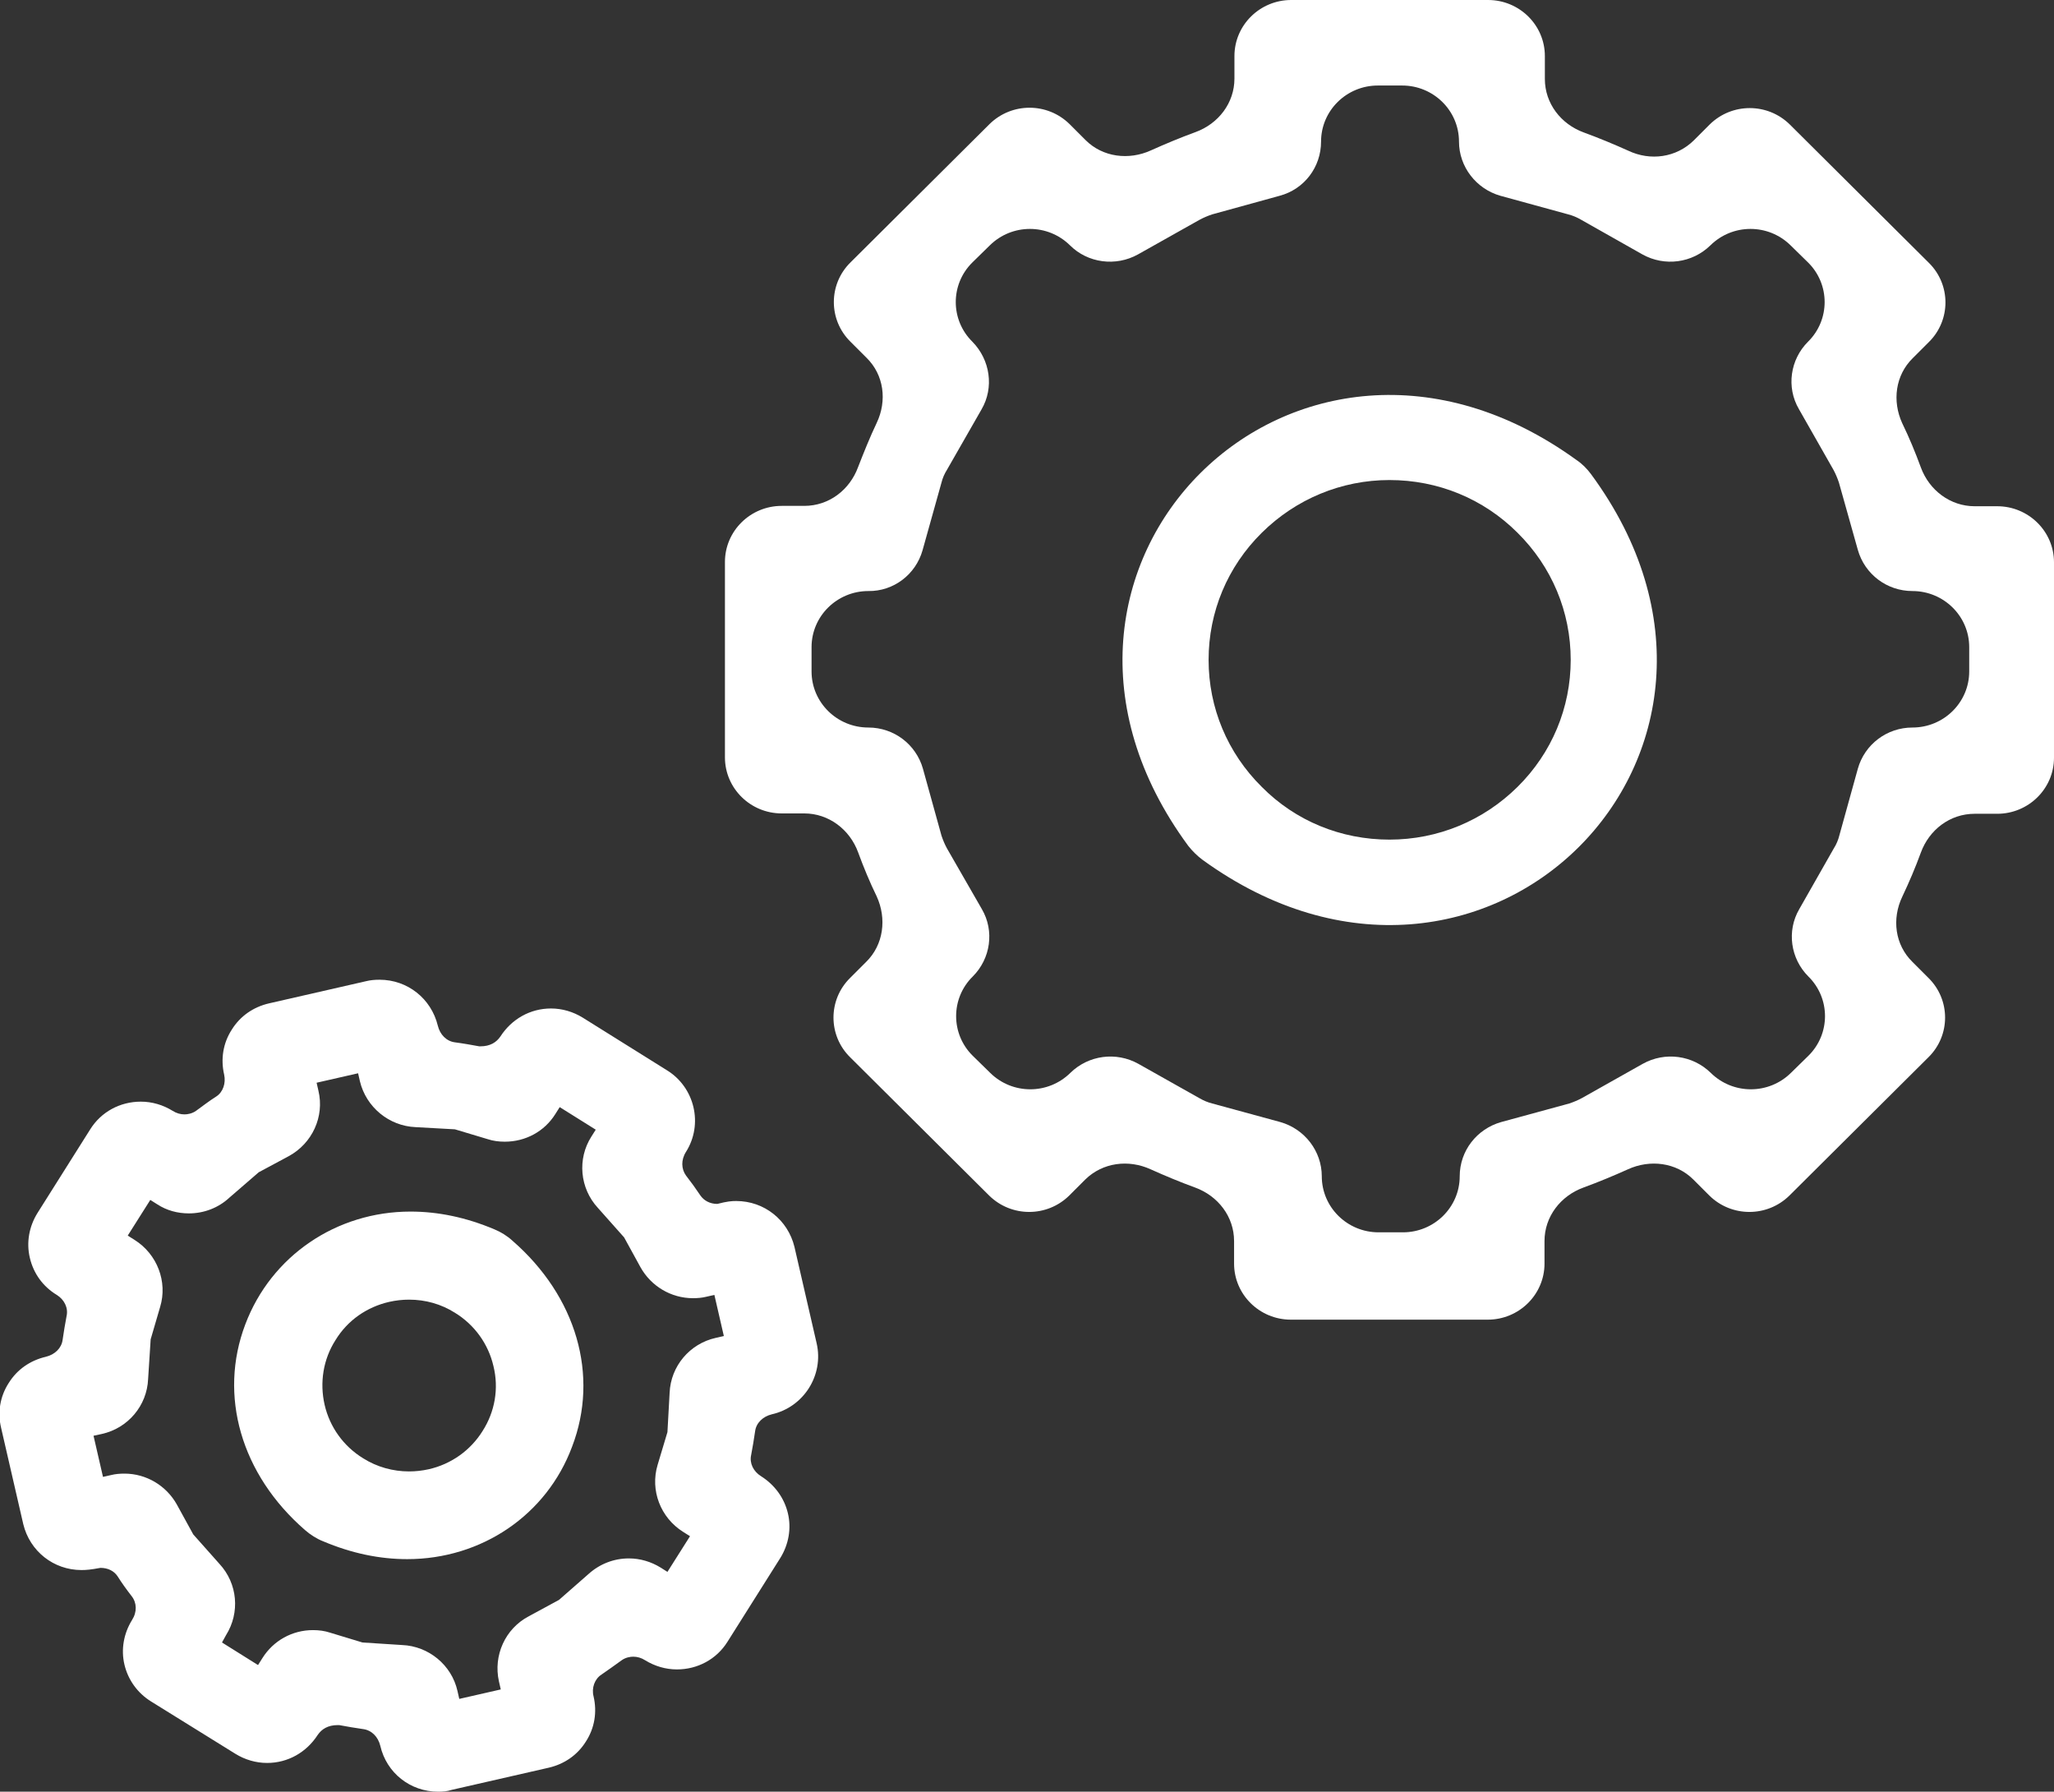 <?xml version="1.0" encoding="utf-8"?>
<!-- Generator: Adobe Illustrator 26.5.0, SVG Export Plug-In . SVG Version: 6.00 Build 0)  -->
<svg version="1.1" id="圖層_1" xmlns="http://www.w3.org/2000/svg" xmlns:xlink="http://www.w3.org/1999/xlink" x="0px" y="0px"
	 viewBox="0 0 56.44 49.23" style="enable-background:new 0 0 56.44 49.23;" xml:space="preserve">
<rect x="0" y="0" width="56.44" height="49.23" fill="#333333" stroke="none"/>
<style type="text/css">
	.st0{fill:#FFFFFF;}
</style>
<g>
	<path class="st0" d="M23.8,26.43l-0.44,0.44c-0.61,0.6-0.61,1.58,0,2.18l3.82,3.8c0.61,0.6,1.59,0.6,2.2,0l0.44-0.44
		c0.48-0.47,1.19-0.56,1.8-0.28c0.4,0.18,0.81,0.35,1.22,0.5c0.63,0.23,1.07,0.8,1.07,1.47v0.62c0,0.85,0.7,1.54,1.56,1.54h5.41
		c0.86,0,1.56-0.69,1.56-1.54V34.1c0-0.67,0.44-1.24,1.07-1.47c0.41-0.15,0.82-0.32,1.22-0.5c0.61-0.28,1.33-0.19,1.8,0.28
		l0.44,0.44c0.61,0.6,1.59,0.6,2.2,0l3.82-3.8c0.61-0.6,0.61-1.58,0-2.18l-0.44-0.44c-0.48-0.47-0.57-1.18-0.28-1.79
		c0.19-0.4,0.36-0.8,0.51-1.21c0.23-0.63,0.8-1.07,1.48-1.07h0.62c0.86,0,1.56-0.69,1.56-1.54v-5.37c0-0.85-0.7-1.54-1.56-1.54
		h-0.62c-0.67,0-1.25-0.44-1.48-1.07c-0.15-0.41-0.32-0.82-0.51-1.21c-0.28-0.61-0.19-1.32,0.29-1.79l0.44-0.44
		c0.61-0.6,0.61-1.58,0-2.18l-3.82-3.8c-0.61-0.6-1.59-0.6-2.2,0l-0.44,0.44c-0.48,0.47-1.19,0.57-1.8,0.28
		c-0.4-0.18-0.81-0.35-1.22-0.5c-0.63-0.23-1.07-0.8-1.07-1.47V1.54c0-0.85-0.7-1.54-1.56-1.54h-5.41c-0.86,0-1.56,0.69-1.56,1.54
		v0.62c0,0.67-0.44,1.24-1.07,1.47c-0.41,0.15-0.82,0.32-1.22,0.5c-0.61,0.28-1.33,0.19-1.8-0.28l-0.44-0.44
		c-0.61-0.6-1.59-0.6-2.2,0l-3.82,3.8c-0.61,0.6-0.61,1.58,0,2.18l0.44,0.44c0.48,0.47,0.57,1.18,0.28,1.79
		c-0.19,0.4-0.35,0.8-0.51,1.21c-0.23,0.63-0.8,1.07-1.48,1.07h-0.62c-0.86,0-1.56,0.69-1.56,1.54v5.37c0,0.85,0.7,1.54,1.56,1.54
		h0.62c0.67,0,1.25,0.44,1.48,1.07c0.15,0.41,0.32,0.82,0.51,1.21C24.37,25.24,24.28,25.96,23.8,26.43z M25.35,15.12l0.52-1.86
		c0.03-0.12,0.08-0.24,0.15-0.35l0.95-1.66c0.35-0.6,0.24-1.36-0.25-1.86l0,0c-0.61-0.6-0.61-1.58,0-2.18l0.48-0.47
		c0.61-0.6,1.59-0.6,2.2,0l0,0c0.49,0.49,1.26,0.59,1.87,0.25l1.69-0.95c0.11-0.06,0.23-0.11,0.35-0.15l1.85-0.51
		c0.68-0.18,1.14-0.79,1.14-1.49v0c0-0.85,0.7-1.54,1.56-1.54h0.67c0.86,0,1.56,0.69,1.56,1.54v0c0,0.69,0.47,1.3,1.14,1.49
		l1.86,0.51c0.12,0.03,0.24,0.08,0.36,0.15l1.68,0.95c0.61,0.34,1.37,0.24,1.87-0.25l0,0c0.61-0.6,1.59-0.6,2.2,0l0.48,0.47
		c0.61,0.6,0.61,1.58,0,2.18l0,0c-0.49,0.49-0.6,1.25-0.25,1.85l0.95,1.67c0.06,0.11,0.11,0.23,0.15,0.35l0.52,1.85
		c0.19,0.67,0.8,1.13,1.5,1.13h0c0.86,0,1.56,0.69,1.56,1.54v0.67c0,0.85-0.7,1.54-1.56,1.54l0,0c-0.7,0-1.31,0.46-1.5,1.13
		l-0.51,1.84c-0.03,0.12-0.08,0.24-0.15,0.35l-0.95,1.67c-0.35,0.6-0.24,1.36,0.25,1.85l0,0c0.61,0.6,0.61,1.58,0,2.18l-0.48,0.47
		c-0.61,0.6-1.59,0.6-2.2,0l0,0c-0.5-0.49-1.26-0.59-1.87-0.25l-1.67,0.94c-0.11,0.06-0.23,0.11-0.35,0.15l-1.87,0.51
		c-0.67,0.19-1.14,0.79-1.14,1.49v0c0,0.85-0.7,1.54-1.56,1.54h-0.67c-0.86,0-1.56-0.69-1.56-1.54v0c0-0.69-0.47-1.3-1.14-1.49
		l-1.87-0.51c-0.12-0.03-0.24-0.08-0.36-0.15l-1.67-0.94c-0.61-0.34-1.37-0.24-1.87,0.25l0,0c-0.61,0.6-1.59,0.6-2.2,0l-0.48-0.47
		c-0.61-0.6-0.61-1.58,0-2.18l0,0c0.49-0.49,0.6-1.25,0.25-1.85l-0.96-1.67c-0.06-0.11-0.11-0.23-0.15-0.35l-0.51-1.84
		c-0.19-0.67-0.8-1.13-1.5-1.13h0c-0.86,0-1.56-0.69-1.56-1.54v-0.67c0-0.85,0.7-1.54,1.56-1.54h0
		C24.55,16.25,25.16,15.79,25.35,15.12z"/>
	<path class="st0" d="M33.05,23.63c7.69,5.57,16.29-2.97,10.67-10.6c-0.11-0.15-0.25-0.29-0.4-0.39
		c-7.69-5.57-16.29,2.97-10.67,10.6C32.76,23.38,32.9,23.52,33.05,23.63z M38.18,13.19c1.33,0,2.58,0.51,3.52,1.45
		c0.94,0.93,1.46,2.17,1.46,3.49c0,1.32-0.52,2.56-1.46,3.49c-0.94,0.93-2.19,1.45-3.52,1.45c-1.33,0-2.58-0.51-3.51-1.45
		c-0.94-0.93-1.46-2.17-1.46-3.49c0-1.32,0.52-2.56,1.46-3.49C35.61,13.71,36.86,13.19,38.18,13.19z"/>
	<path class="st0" d="M12.04,49.23c-0.77,0-1.42-0.52-1.59-1.26c-0.06-0.25-0.24-0.43-0.47-0.46c-0.22-0.03-0.44-0.07-0.66-0.11
		c-0.01,0-0.03,0-0.04,0c-0.27,0-0.44,0.11-0.55,0.27c-0.31,0.48-0.82,0.77-1.39,0.77l0,0c-0.31,0-0.61-0.09-0.87-0.25l-2.32-1.44
		c-0.37-0.23-0.63-0.59-0.73-1.01s-0.02-0.86,0.21-1.23c0.14-0.22,0.13-0.47-0.01-0.65c-0.14-0.18-0.27-0.36-0.39-0.55
		c-0.1-0.15-0.27-0.23-0.47-0.23c-0.27,0.05-0.39,0.06-0.52,0.06c-0.77,0-1.42-0.52-1.6-1.26l-0.61-2.65
		c-0.1-0.42-0.03-0.86,0.21-1.23c0.23-0.37,0.59-0.62,1.02-0.72c0.25-0.06,0.43-0.24,0.46-0.46c0.03-0.22,0.07-0.44,0.11-0.66
		c0.05-0.22-0.06-0.45-0.27-0.58c-0.38-0.23-0.64-0.59-0.74-1.02c-0.1-0.42-0.02-0.86,0.21-1.23l1.45-2.3
		c0.3-0.48,0.82-0.76,1.39-0.76c0.31,0,0.61,0.09,0.87,0.25c0.11,0.07,0.22,0.1,0.33,0.1c0.08,0,0.21-0.02,0.32-0.1
		c0.18-0.13,0.36-0.27,0.55-0.39c0.19-0.12,0.27-0.37,0.22-0.6c-0.1-0.43-0.03-0.87,0.21-1.24c0.23-0.37,0.59-0.62,1.02-0.72
		l2.67-0.61c0.12-0.03,0.24-0.04,0.37-0.04c0.77,0,1.42,0.52,1.6,1.26c0.06,0.25,0.24,0.43,0.47,0.46c0.23,0.03,0.45,0.07,0.67,0.11
		c0.01,0,0.02,0,0.03,0c0.27,0,0.44-0.11,0.55-0.27c0.31-0.48,0.82-0.77,1.39-0.77c0.31,0,0.61,0.09,0.87,0.25l2.32,1.45
		c0.76,0.47,1,1.48,0.52,2.24c-0.14,0.22-0.13,0.47,0,0.65c0.14,0.18,0.27,0.36,0.39,0.54c0.1,0.15,0.27,0.24,0.47,0.24
		C19.98,33.01,20.1,33,20.23,33c0.77,0,1.42,0.52,1.6,1.26l0.61,2.65c0.2,0.87-0.35,1.75-1.23,1.95c-0.25,0.06-0.43,0.24-0.46,0.46
		c-0.03,0.22-0.07,0.44-0.11,0.66c-0.05,0.22,0.06,0.45,0.27,0.58c0.38,0.24,0.64,0.6,0.74,1.02c0.1,0.42,0.02,0.86-0.21,1.23
		l-1.45,2.3c-0.3,0.48-0.82,0.76-1.39,0.76c-0.31,0-0.61-0.09-0.87-0.25c-0.11-0.07-0.22-0.1-0.33-0.1c-0.08,0-0.21,0.02-0.32,0.1
		c-0.18,0.13-0.36,0.26-0.55,0.39c-0.19,0.12-0.28,0.37-0.22,0.6c0.1,0.43,0.03,0.87-0.21,1.24c-0.23,0.37-0.59,0.62-1.02,0.72
		l-2.67,0.61C12.29,49.22,12.17,49.23,12.04,49.23z M8.6,44.79c0.16,0,0.32,0.02,0.47,0.07l0.89,0.27l1.09,0.07
		c0.73,0.03,1.36,0.55,1.52,1.26l0.05,0.22l1.14-0.26l-0.05-0.22c-0.16-0.71,0.17-1.45,0.82-1.79l0.83-0.45l0.81-0.71
		c0.31-0.28,0.7-0.43,1.11-0.43c0.31,0,0.61,0.09,0.87,0.25l0.19,0.12l0.62-0.98l-0.19-0.12c-0.62-0.39-0.91-1.14-0.7-1.84l0.27-0.9
		l0.06-1.08c0.03-0.73,0.55-1.35,1.27-1.51l0.22-0.05l-0.26-1.13l-0.22,0.05c-0.12,0.03-0.24,0.04-0.37,0.04
		c-0.6,0-1.15-0.33-1.44-0.85l-0.45-0.82l-0.72-0.81c-0.5-0.54-0.57-1.35-0.18-1.96l0.12-0.19l-0.99-0.62l-0.12,0.19
		c-0.3,0.48-0.82,0.76-1.39,0.76c-0.16,0-0.32-0.02-0.47-0.07l-0.9-0.27l-1.08-0.06c-0.73-0.03-1.36-0.55-1.53-1.26l-0.05-0.22
		l-1.14,0.26l0.05,0.22c0.17,0.71-0.17,1.45-0.82,1.8l-0.82,0.44L6.3,32.91c-0.3,0.28-0.7,0.43-1.11,0.43
		c-0.31,0-0.61-0.08-0.87-0.25l-0.19-0.12l-0.62,0.98l0.19,0.12c0.62,0.39,0.91,1.15,0.7,1.84L4.14,36.8l-0.07,1.09
		c-0.03,0.73-0.55,1.35-1.27,1.51l-0.23,0.05l0.26,1.13l0.22-0.05c0.12-0.03,0.24-0.04,0.37-0.04c0.6,0,1.15,0.33,1.44,0.85
		l0.45,0.82l0.72,0.81c0.5,0.54,0.57,1.34,0.18,1.96L6.1,45.13l0.99,0.62l0.12-0.19C7.51,45.08,8.03,44.79,8.6,44.79z"/>
	<path class="st0" d="M11.19,42.84c-0.76,0-1.53-0.16-2.31-0.49c-0.18-0.07-0.35-0.18-0.5-0.31c-1.76-1.53-2.38-3.7-1.64-5.65
		c0.71-1.88,2.5-3.1,4.54-3.1c0.76,0,1.53,0.16,2.31,0.49c0.17,0.07,0.35,0.18,0.49,0.31c1.76,1.53,2.39,3.7,1.64,5.66
		C15.02,41.63,13.23,42.84,11.19,42.84L11.19,42.84z M11.24,35.71c-0.18,0-0.36,0.02-0.54,0.06c-0.62,0.14-1.15,0.51-1.48,1.05
		c-0.34,0.53-0.44,1.17-0.3,1.78c0.14,0.61,0.52,1.14,1.06,1.47c0.38,0.24,0.82,0.36,1.26,0.36c0.18,0,0.36-0.02,0.54-0.06
		c0.62-0.14,1.15-0.52,1.48-1.05c0.34-0.53,0.45-1.17,0.3-1.78c-0.14-0.61-0.52-1.14-1.06-1.47C12.12,35.83,11.69,35.71,11.24,35.71
		z"/>
</g>
</svg>
